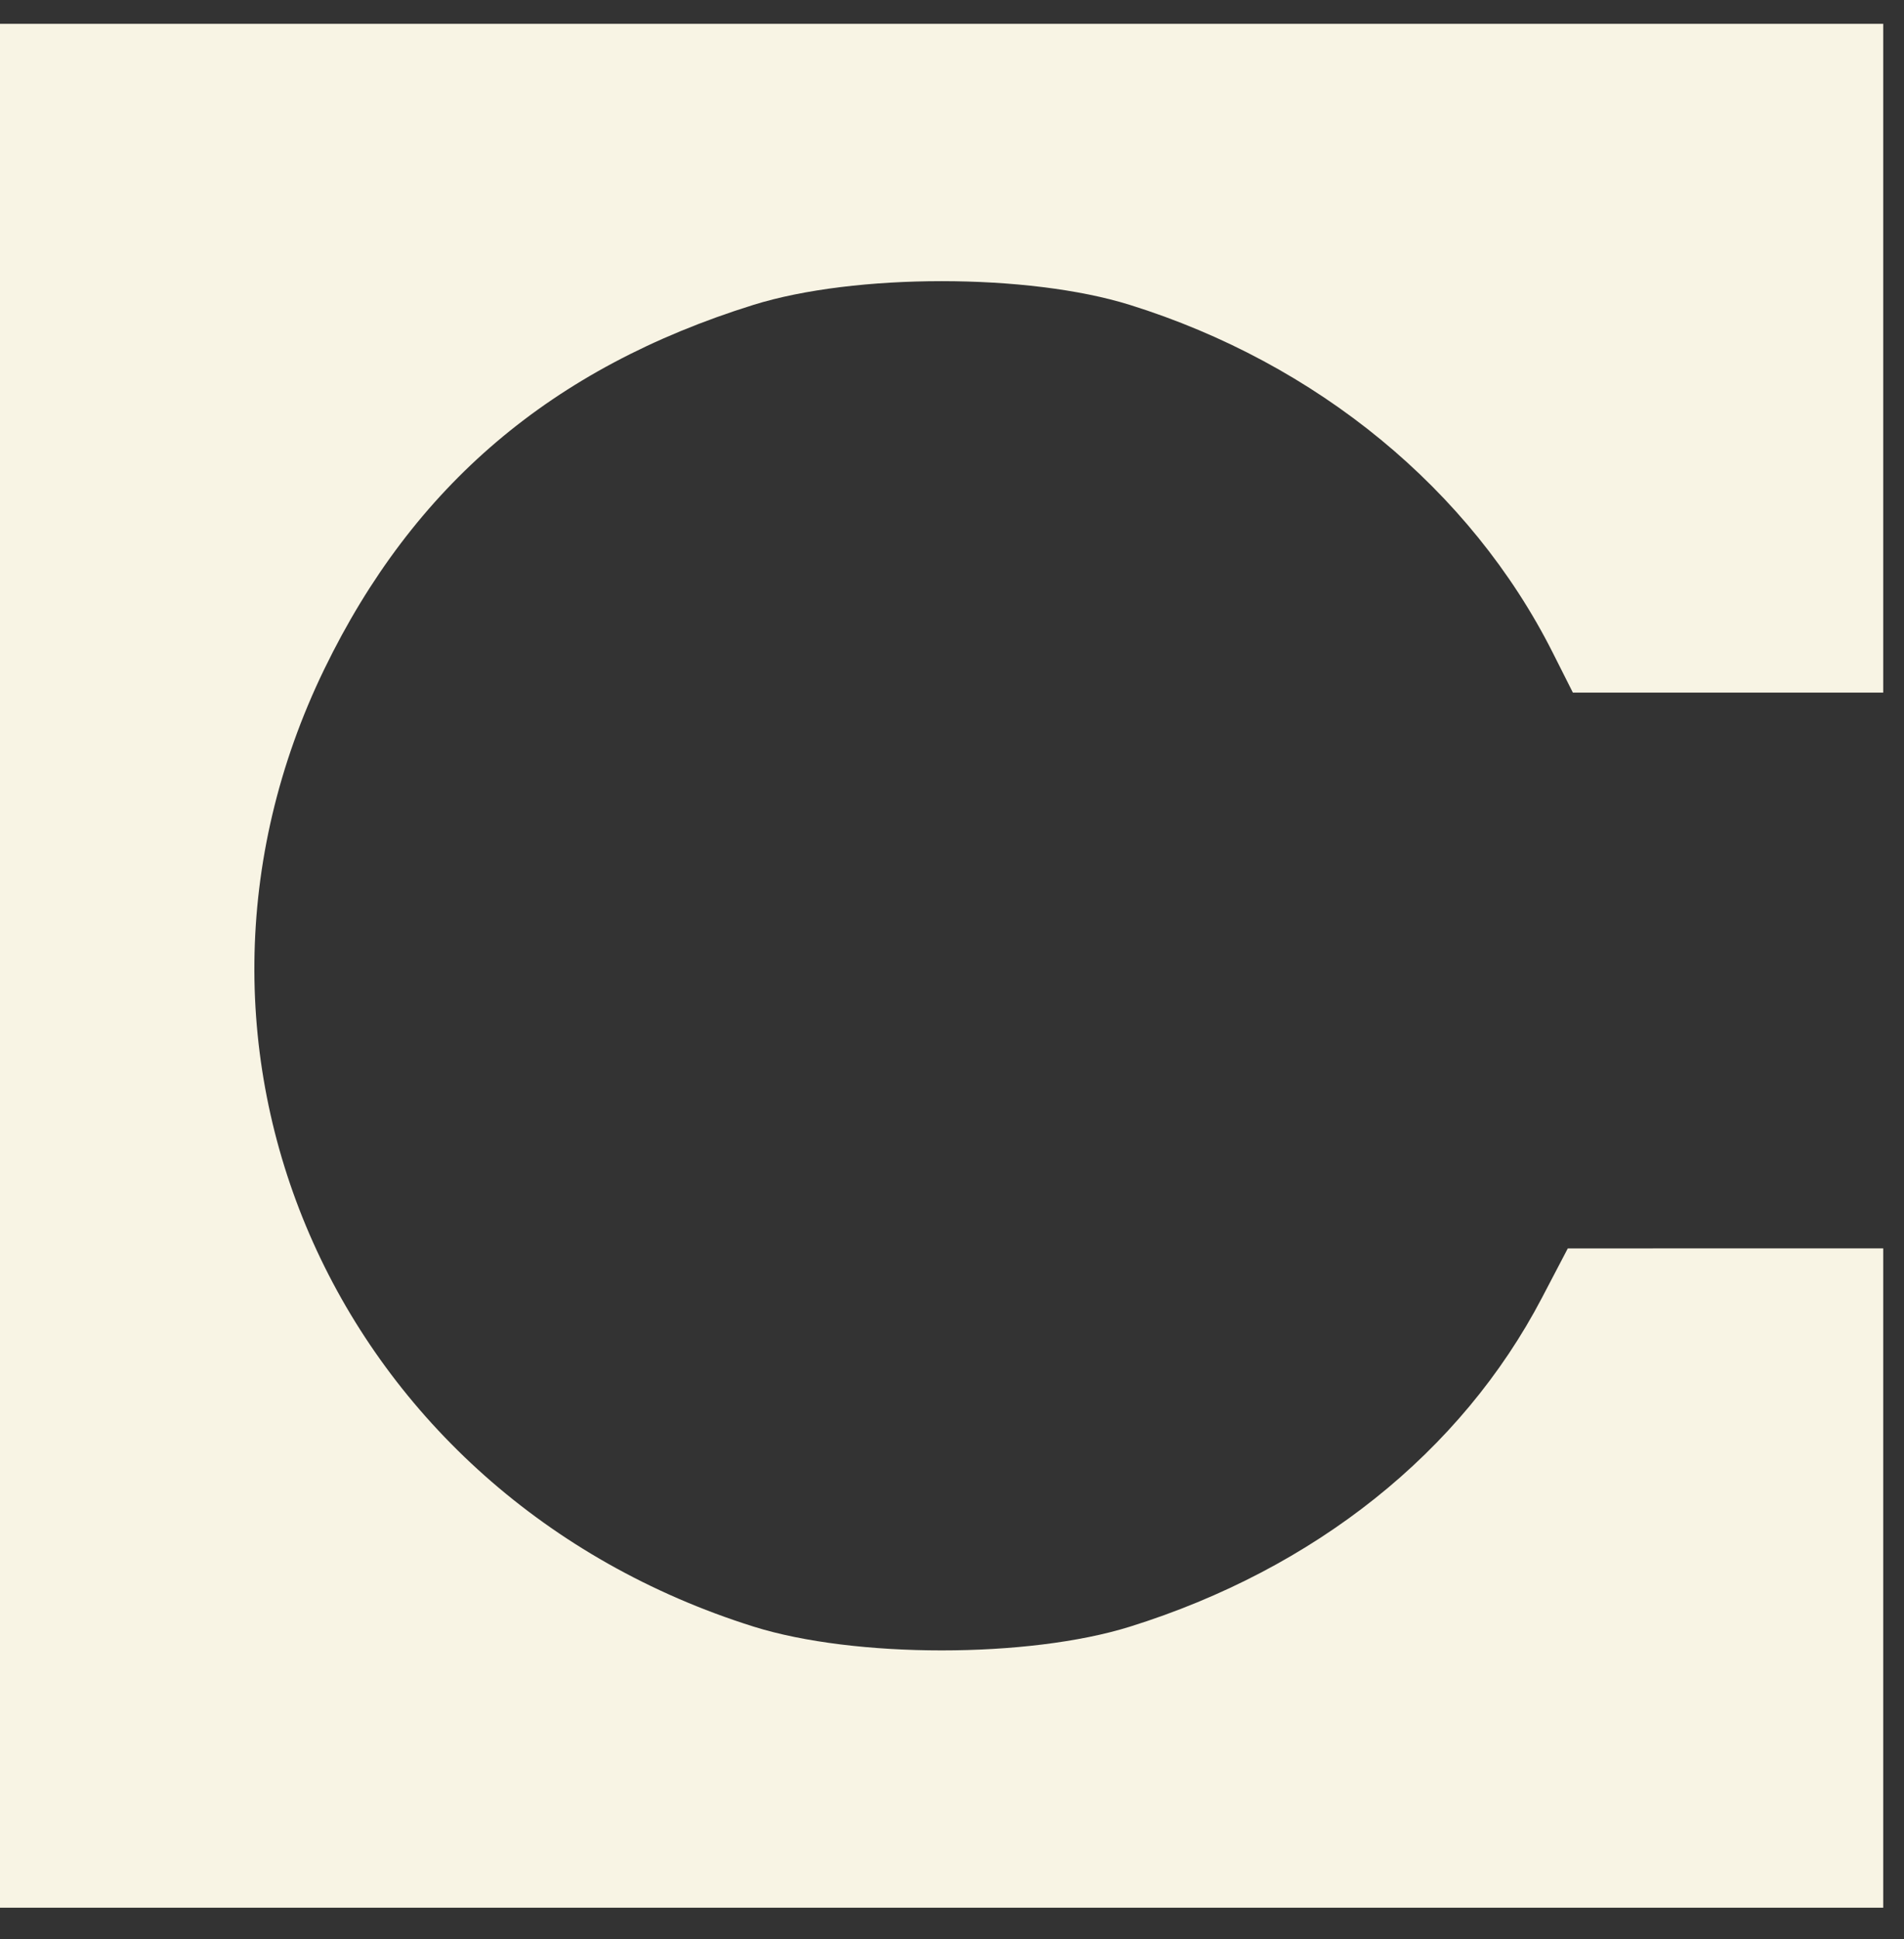 <svg width="55" height="56" viewBox="0 0 55 56" fill="none" xmlns="http://www.w3.org/2000/svg">
<rect x="0" y="0" width="55" height="56" fill="#333333" stroke="none"/>
<path fill-rule="evenodd" clip-rule="evenodd" d="M0 27.887V55.087H27.2H54.4V45.568V36.047L49.844 36.048L45.288 36.049L44.541 37.476C42.211 41.929 37.983 45.302 32.64 46.971C29.708 47.886 24.685 47.885 21.767 46.969C9.742 43.193 3.997 30.381 9.369 19.32C11.945 14.015 15.945 10.62 21.76 8.805C24.689 7.89 29.711 7.89 32.64 8.805C38.045 10.492 42.48 14.138 44.852 18.843L45.435 20H49.917H54.4V10.344V0.688H27.2H0V27.887Z" fill="#F8F4E4"/>
</svg>
